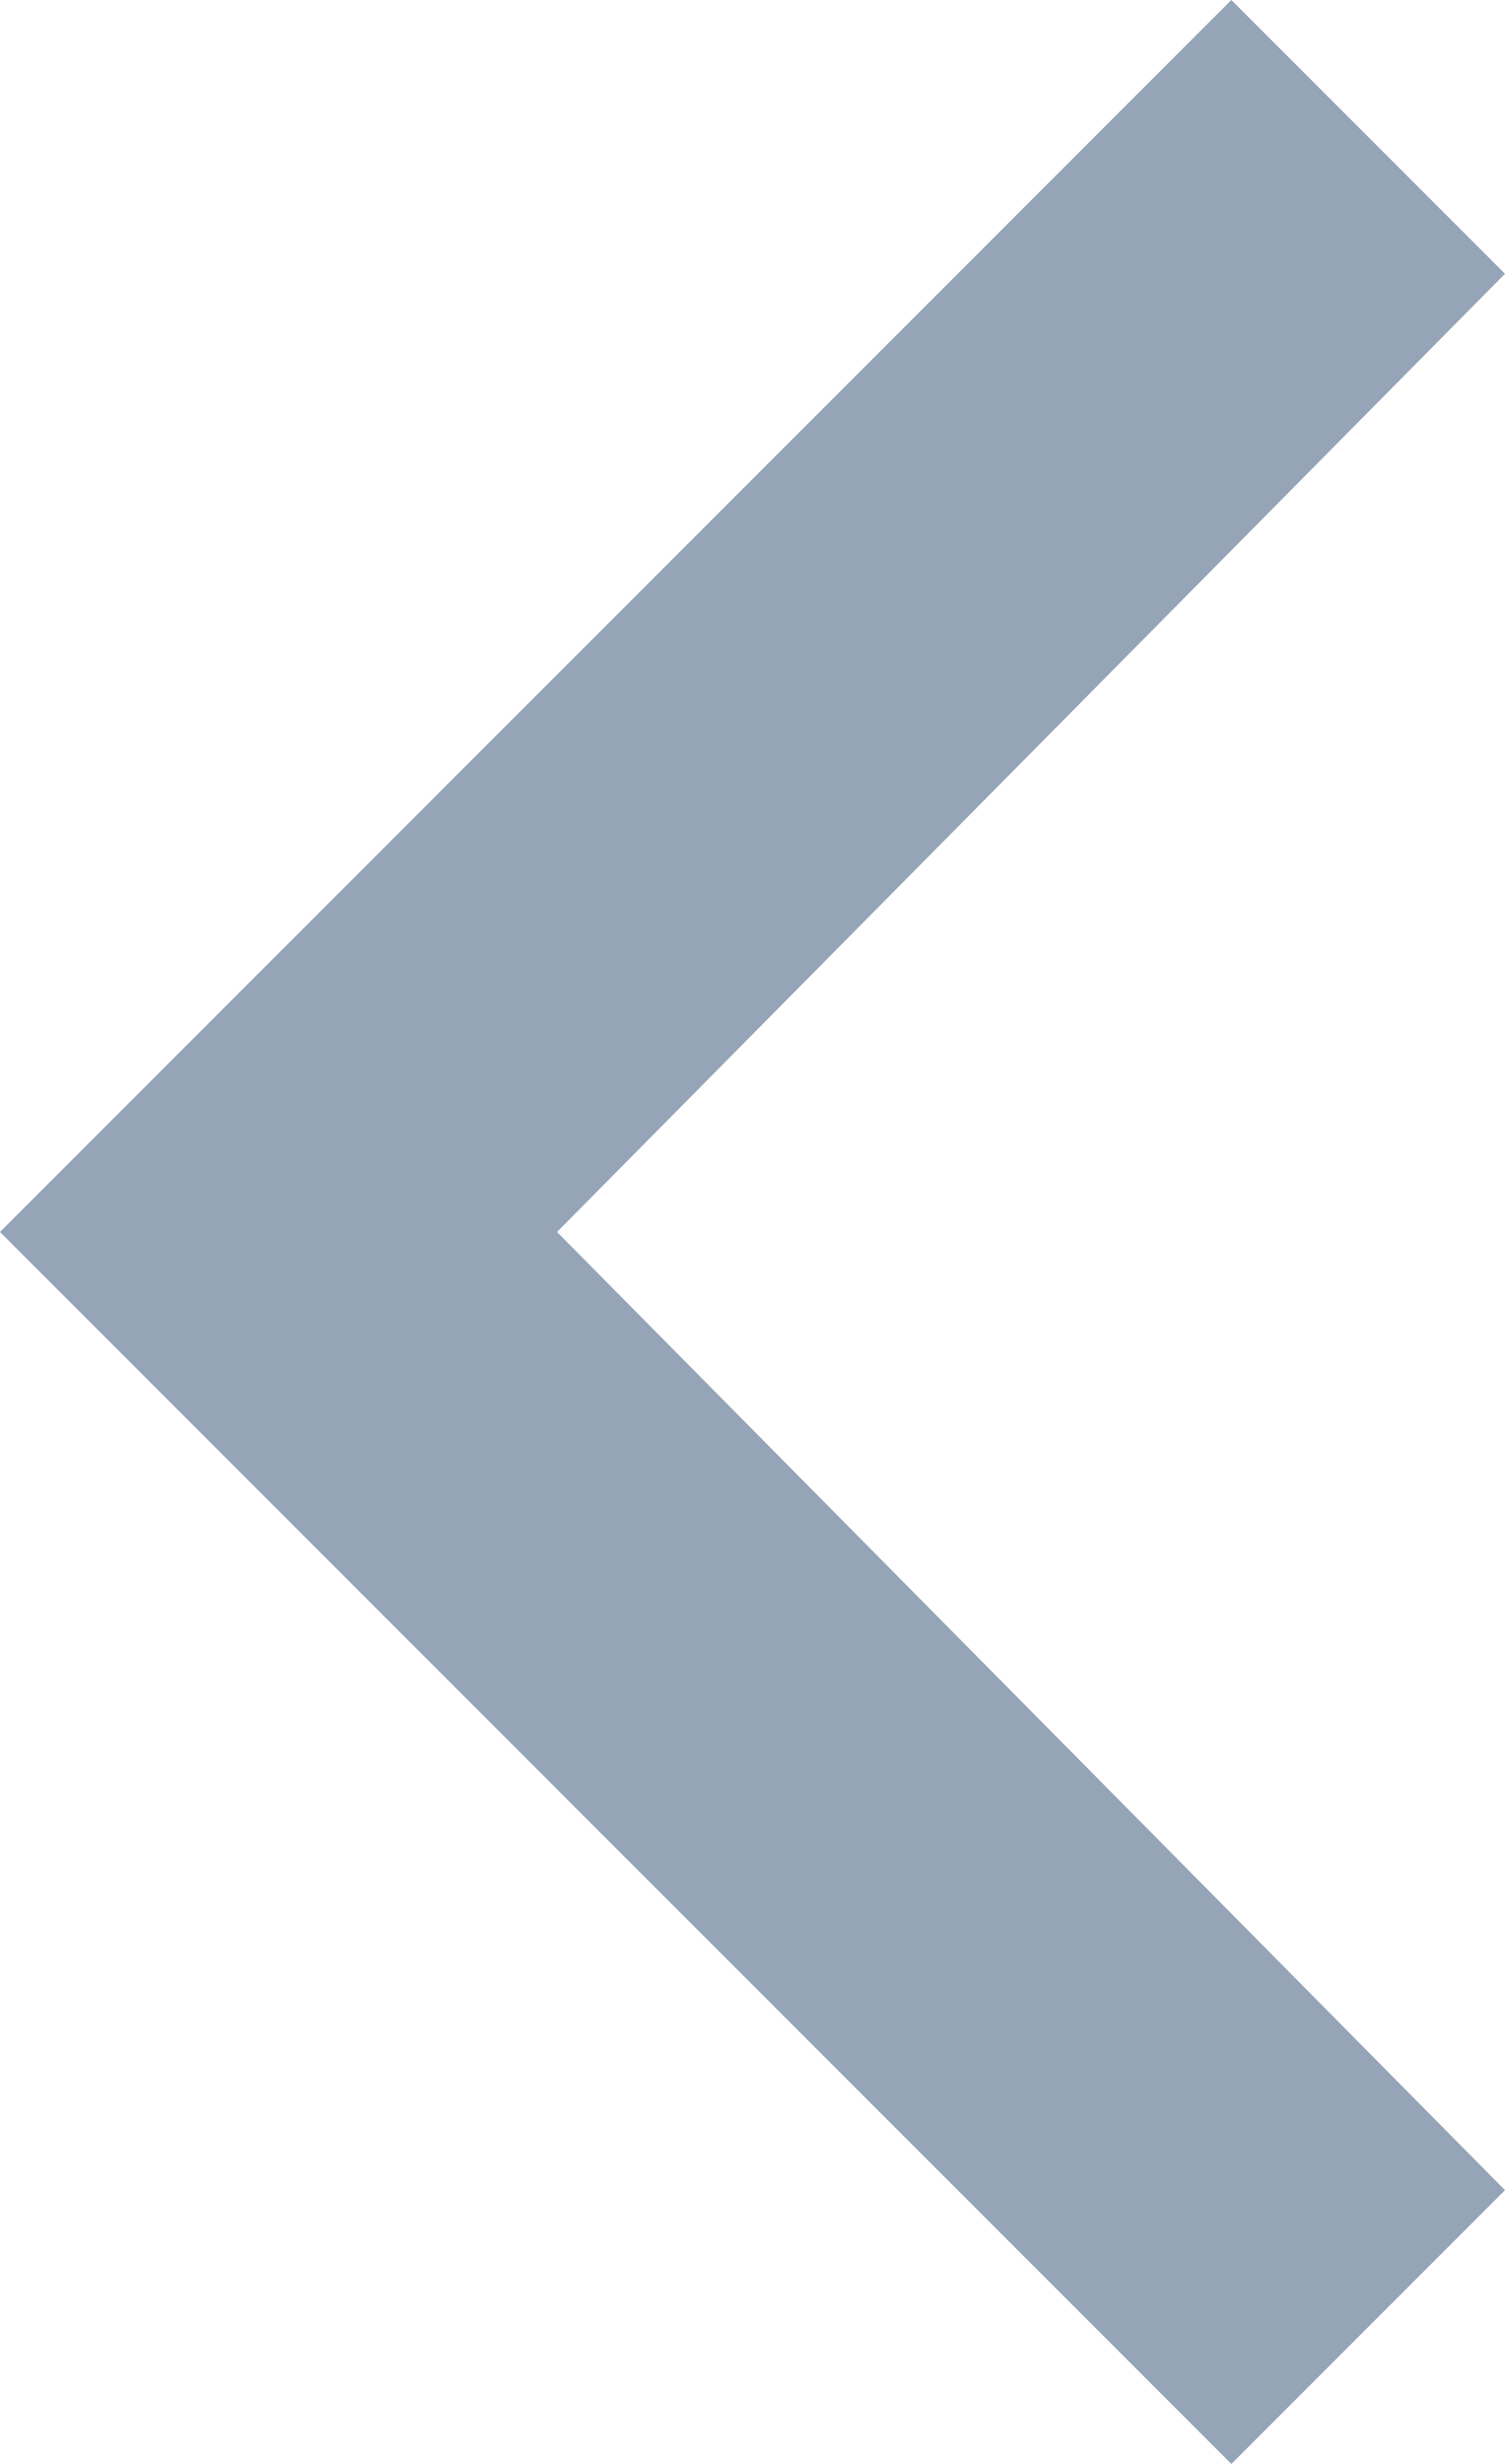 <?xml version="1.0" encoding="utf-8"?>
<!-- Generator: Adobe Illustrator 27.2.0, SVG Export Plug-In . SVG Version: 6.00 Build 0)  -->
<svg version="1.1" id="レイヤー_1" xmlns="http://www.w3.org/2000/svg" xmlns:xlink="http://www.w3.org/1999/xlink" x="0px"
	 y="0px" viewBox="0 0 15.4 25.2" style="enable-background:new 0 0 15.4 25.2;" xml:space="preserve">
<style type="text/css">
	.st0{opacity:0.5;fill:#2D4B70;enable-background:new    ;}
</style>
<polygon class="st0" points="12.6,0 15.4,2.8 5.7,12.6 15.4,22.4 12.6,25.2 0,12.6 "/>
</svg>
